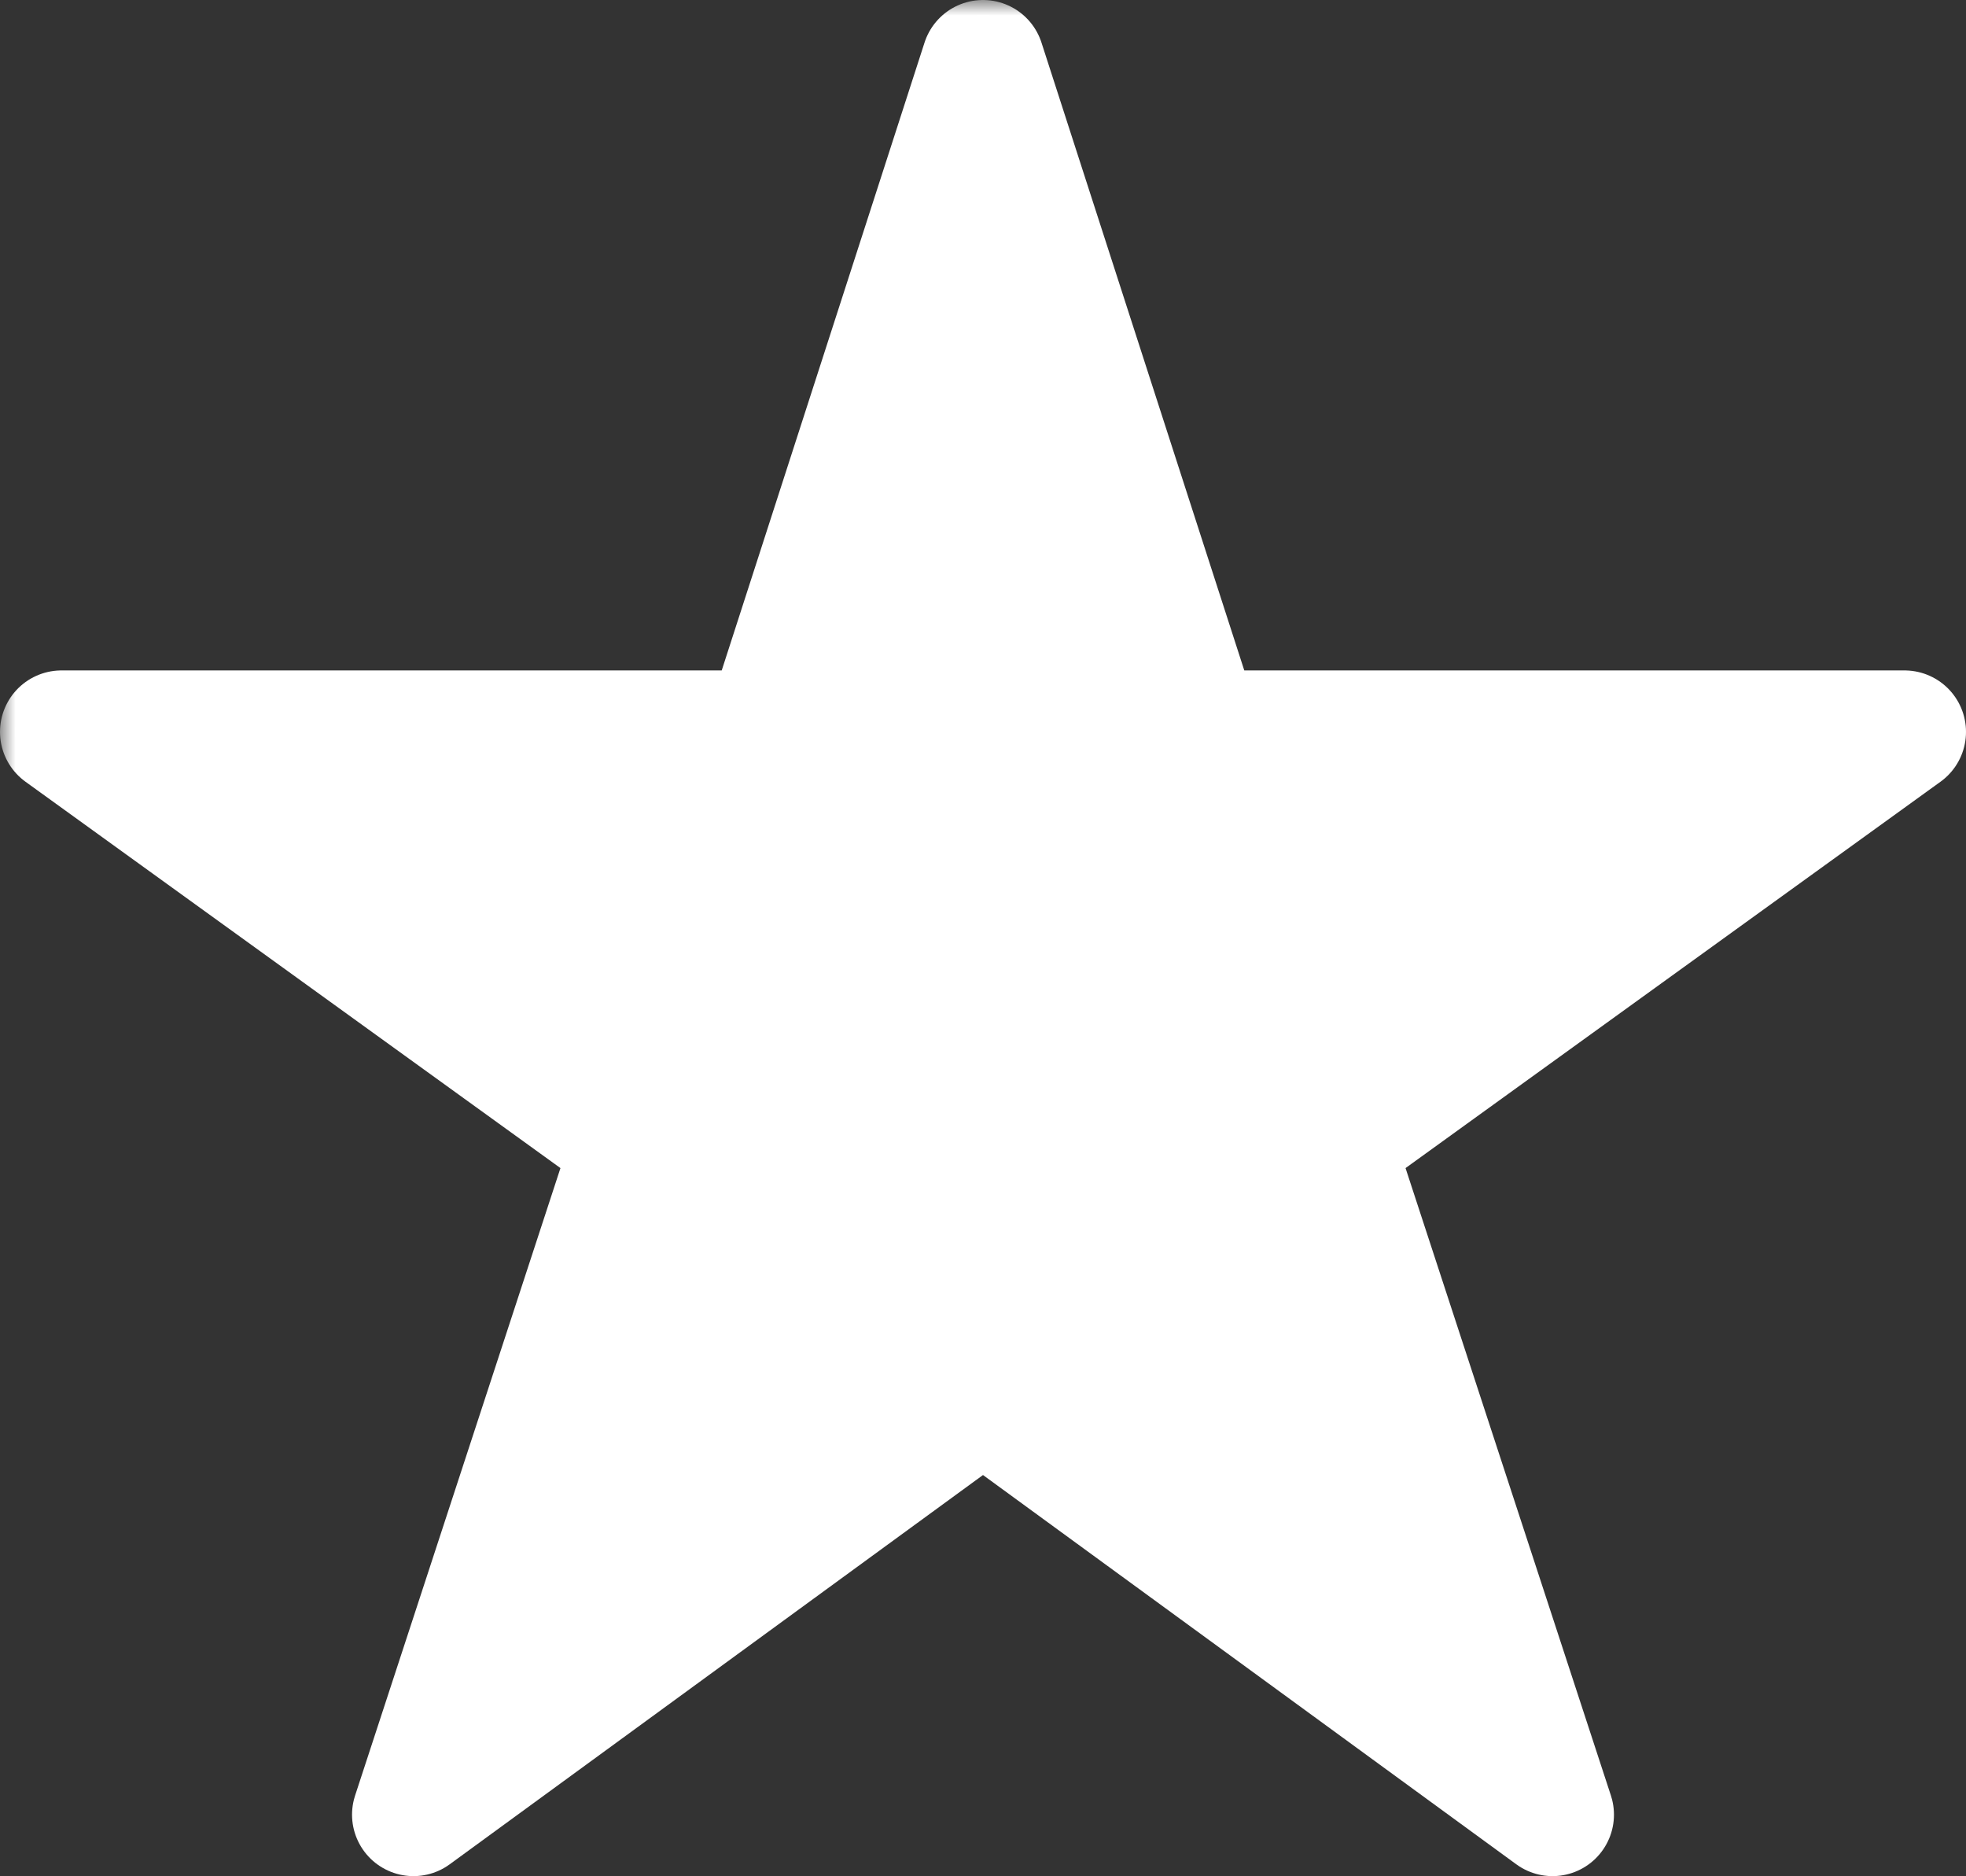 <svg
      id="Layer_1"
      data-name="Layer 1"
      xmlns="http://www.w3.org/2000/svg"
      viewBox="0 0 64 61.06"
      width="64"
      height="61.06"
    >
      <rect x="0" y="0" width="64" height="61.06" fill="#333333" stroke="none"/>
      <defs>
        <mask id="mask-10" x="-5%" y="-5%" width="110%" height="110%">
          <rect
            x="0"
            y="0"
            width="10%"
            height="100%"
            fill="white"
          />
        </mask>
      </defs>

      <polygon
        points="32 45.53 13.46 59.06 20.6 37.25 2 23.82 24.95 23.82 32 2 39.05 23.82 62 23.82 43.4 37.25 50.54 59.06 32 45.53"
        fill="#fff"
        fill-opacity="0"
        stroke="#fff"
        stroke-linecap="round"
        stroke-linejoin="round"
        stroke-width="3"
      />
      <polygon
        points="32 45.53 13.46 59.06 20.6 37.25 2 23.82 24.95 23.82 32 2 39.05 23.82 62 23.82 43.4 37.25 50.54 59.06 32 45.53"
        fill="#fff"
        stroke="#fff"
        stroke-linecap="round"
        stroke-linejoin="round"
        stroke-width="4"
        mask="url(#mask-10)"
      />
    </svg>